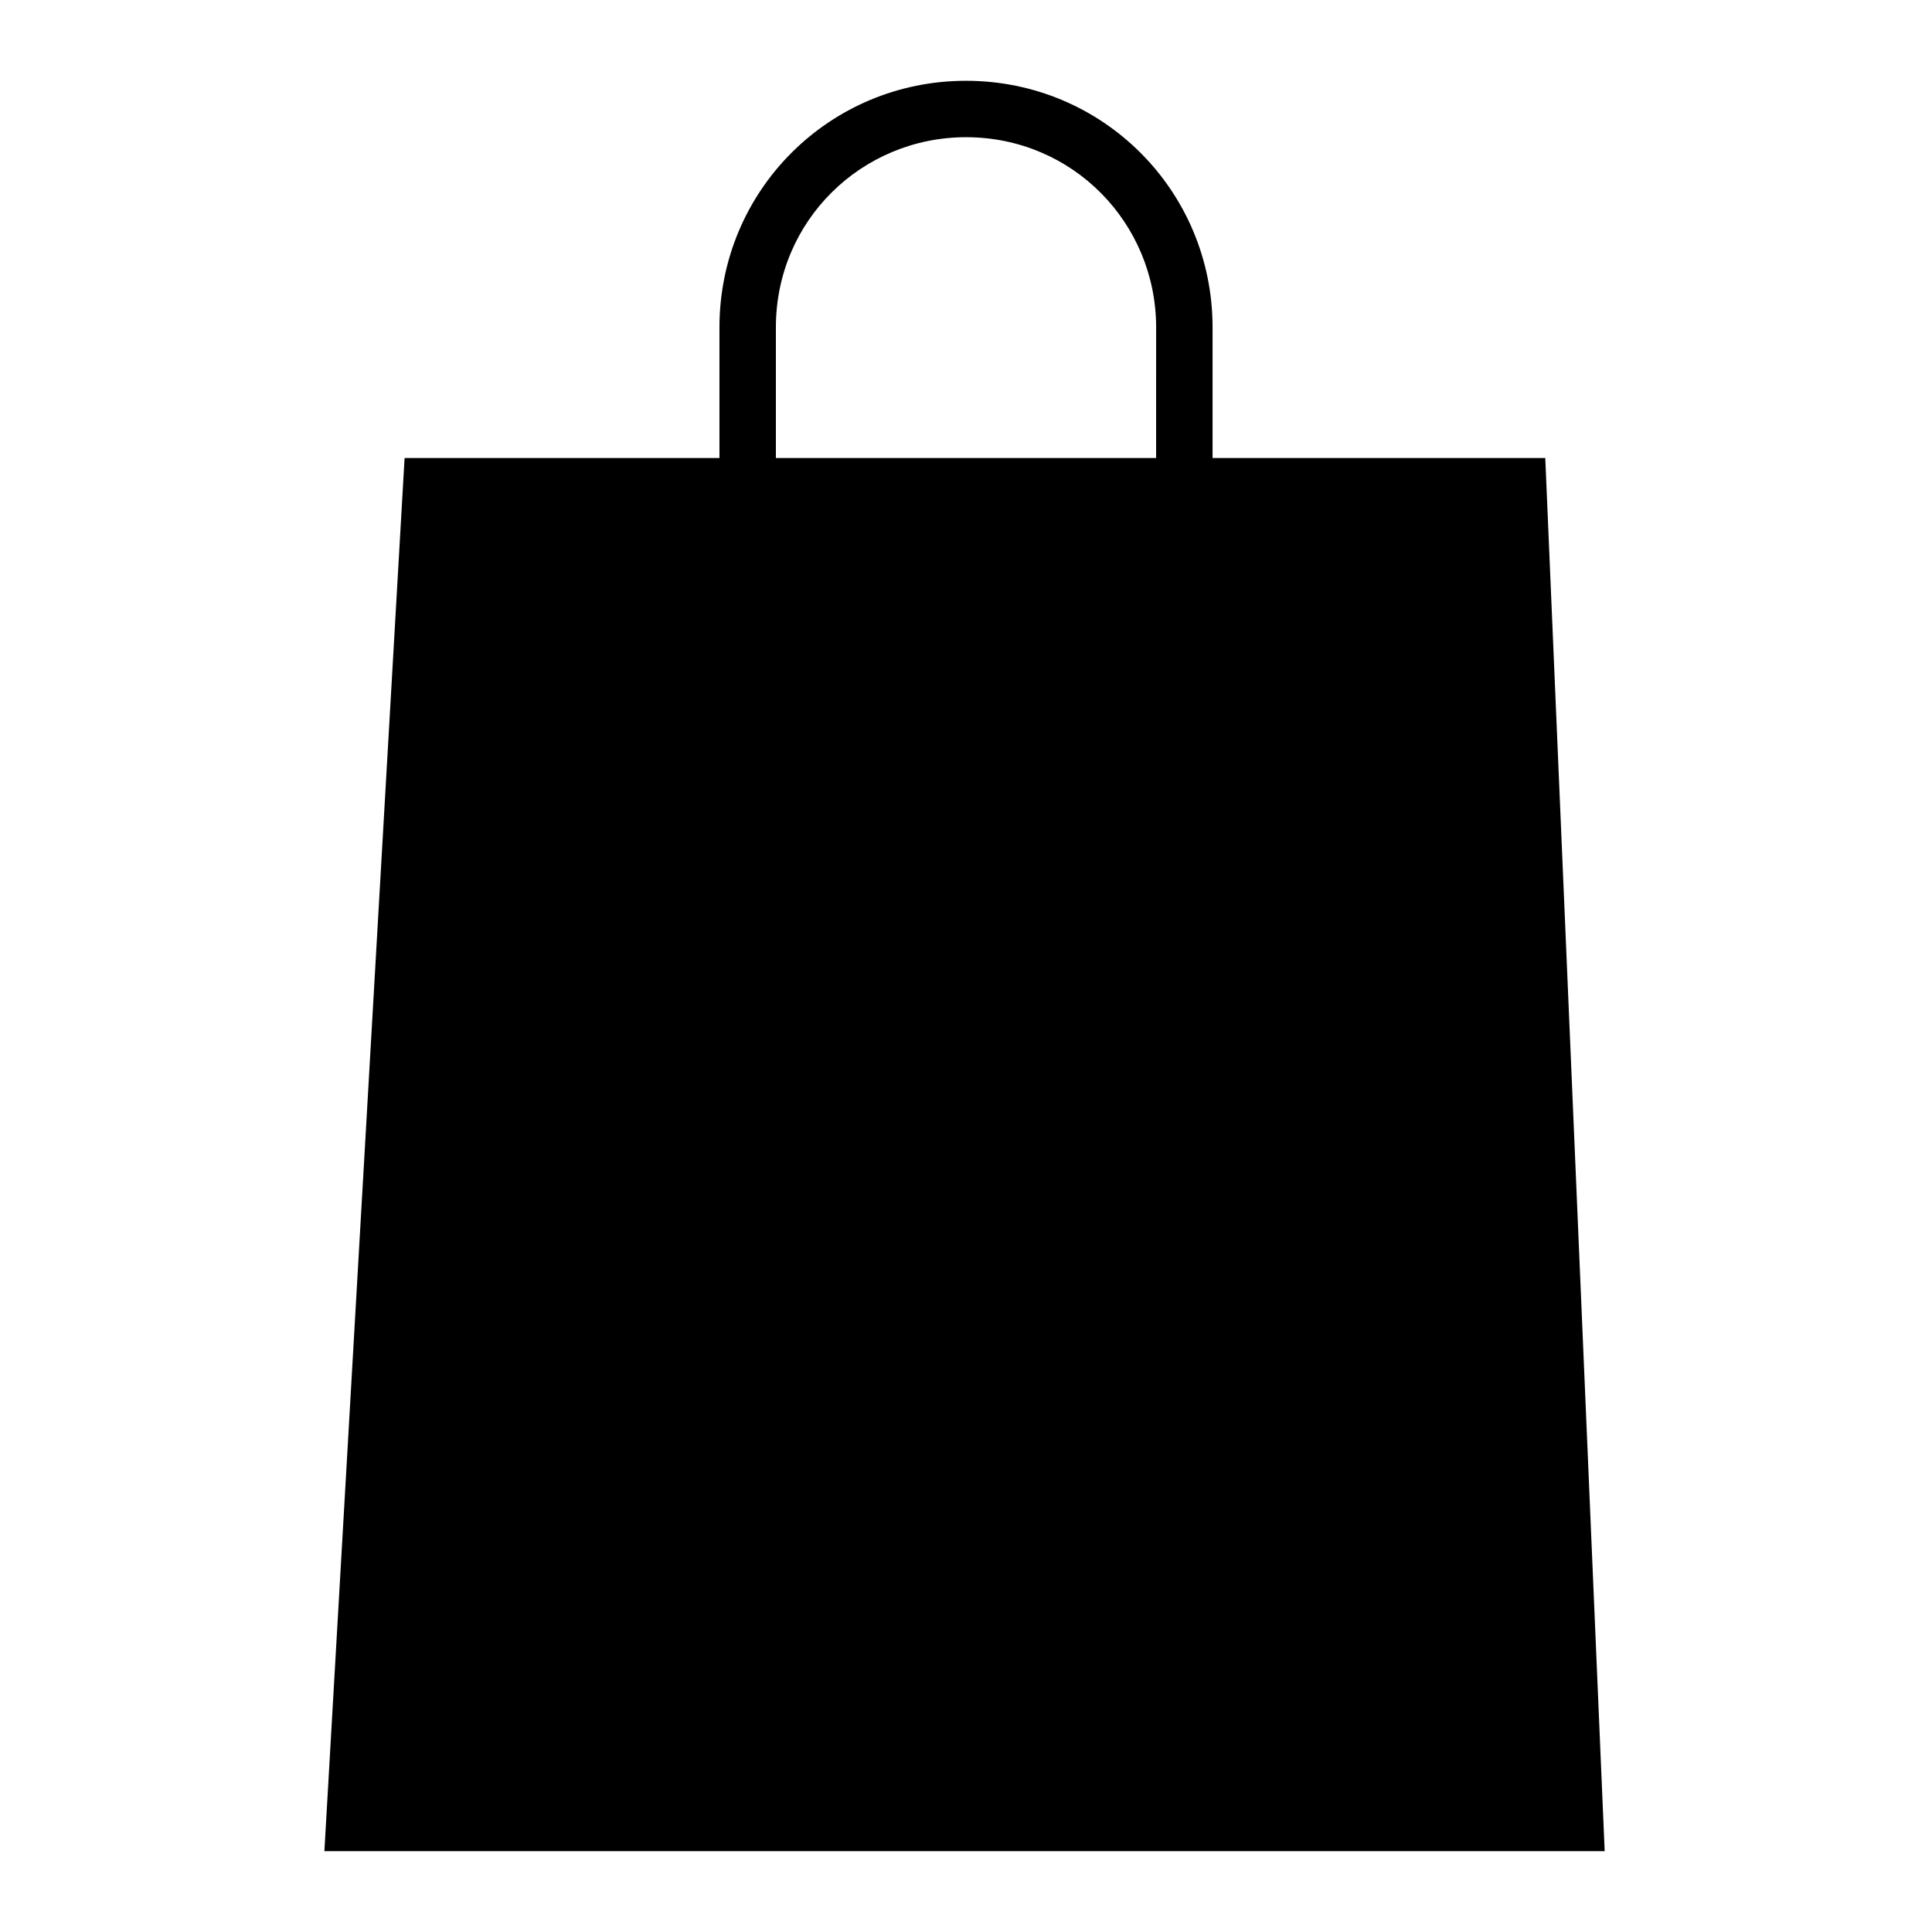 <?xml version="1.0" encoding="UTF-8"?>
<!-- Uploaded to: ICON Repo, www.svgrepo.com, Generator: ICON Repo Mixer Tools -->
<svg fill="#000000" width="800px" height="800px" version="1.1" viewBox="144 144 512 512" xmlns="http://www.w3.org/2000/svg">
 <path d="m400 165.41c-36.211 0-65.336 29.125-65.336 65.336v34.637h-83.445l-21.254 369.2h339.29l-15.742-369.2h-88.172v-34.637c0-36.211-29.125-65.336-65.336-65.336zm50.379 99.973h-100.76v-34.637c0-28.34 22.828-50.383 50.383-50.383 28.34 0 50.383 22.828 50.383 50.383z"/>
</svg>